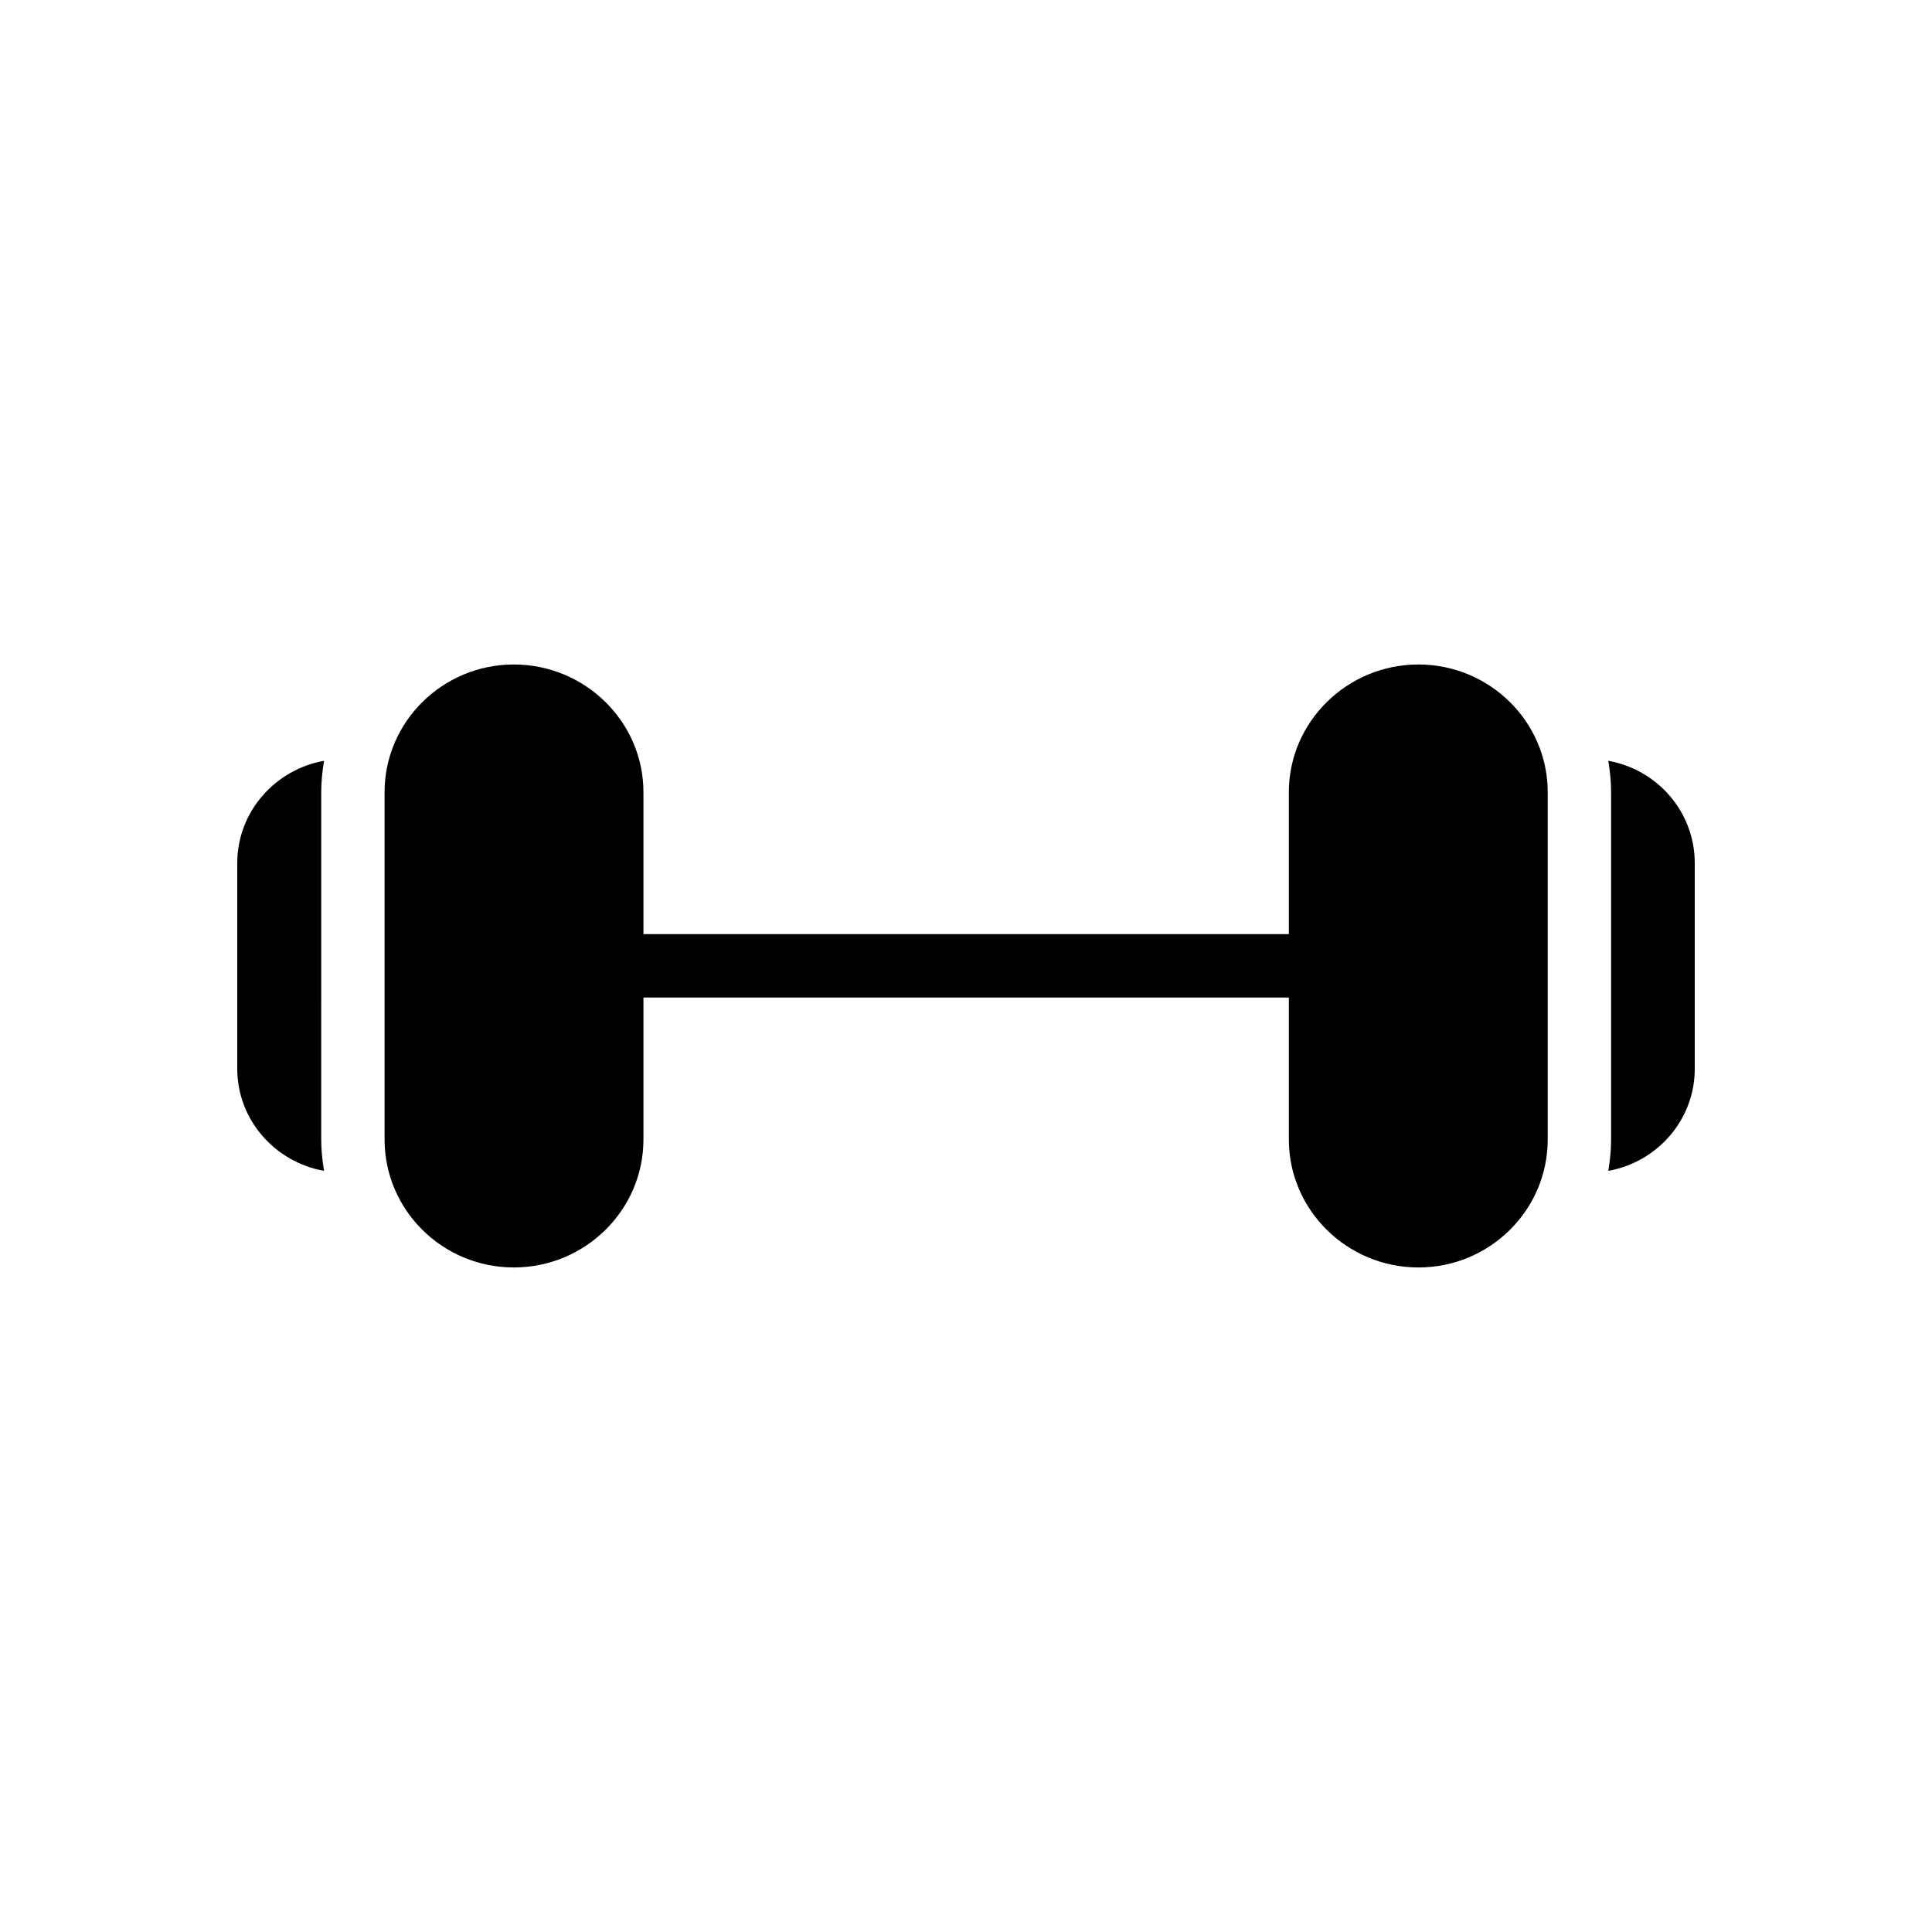 <?xml version="1.0" encoding="UTF-8"?>
<!-- Uploaded to: SVG Repo, www.svgrepo.com, Generator: SVG Repo Mixer Tools -->
<svg fill="#000000" width="800px" height="800px" version="1.1" viewBox="144 144 512 512" xmlns="http://www.w3.org/2000/svg">
 <g>
  <path d="m229.88 345.62c-13.02 2.324-23.004 13.535-23.004 27.129v54.496c0 13.52 9.984 24.723 23 27.047-0.453-2.715-0.75-5.484-0.75-8.324l0.004-92.027c0-2.84 0.293-5.606 0.75-8.32z"/>
  <path d="m570.21 345.62c0.457 2.715 0.75 5.481 0.75 8.32v92.027c0 2.84-0.293 5.609-0.75 8.324 13.004-2.324 22.918-13.527 22.918-27.047v-54.496c0-13.594-9.914-24.805-22.918-27.129z"/>
  <path d="m554.16 353.94v92.031c0 18.727-15.367 33.922-34.258 33.922-18.895 0-34.344-15.199-34.344-33.922v-37.617l-171.04-0.004v37.617c0 18.727-15.449 33.922-34.344 33.922s-34.258-15.199-34.258-33.922v-92.031c0-18.641 15.367-33.84 34.258-33.84 18.895 0 34.344 15.199 34.344 33.84v37.617h171.04v-37.617c0-18.641 15.449-33.84 34.344-33.84 18.891 0.004 34.258 15.203 34.258 33.844z"/>
 </g>
</svg>